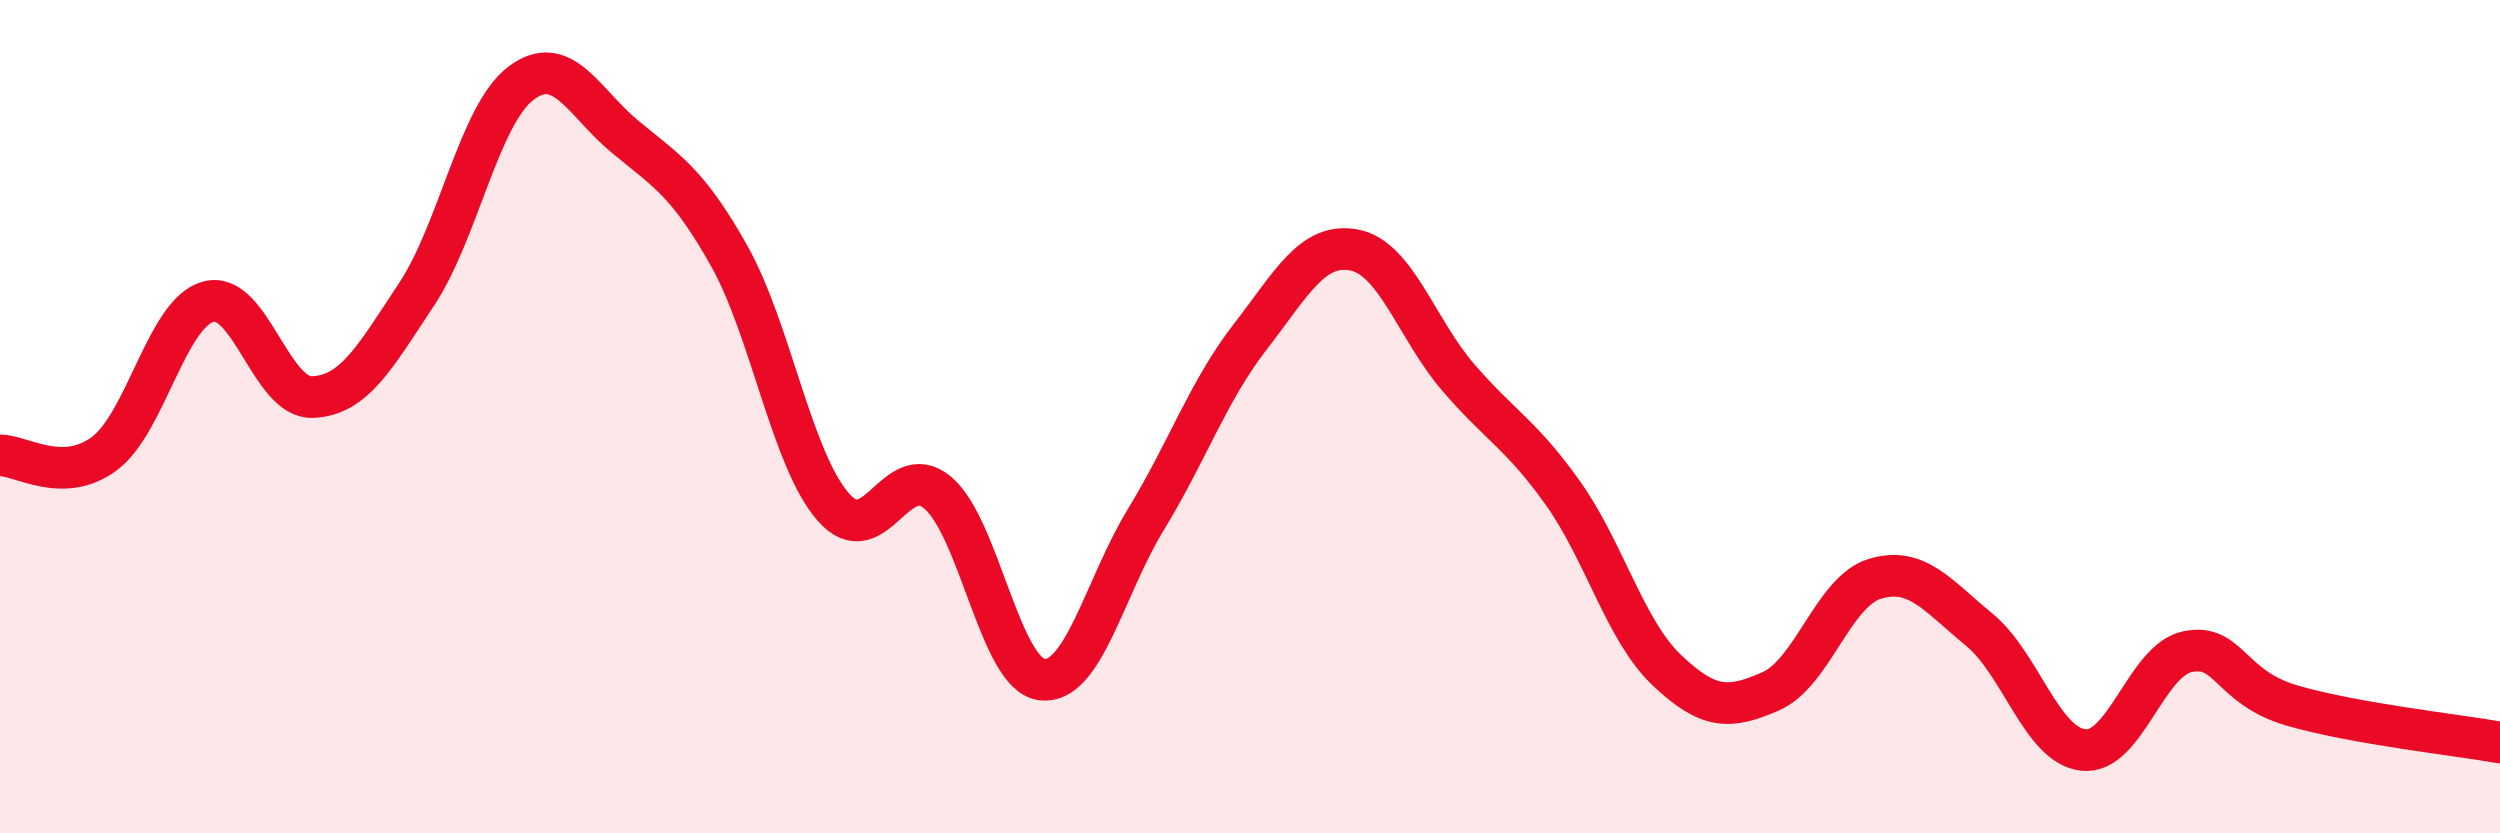 
    <svg width="60" height="20" viewBox="0 0 60 20" xmlns="http://www.w3.org/2000/svg">
      <path
        d="M 0,10.93 C 0.5,10.92 1.5,11.63 2.5,10.89 C 3.5,10.15 4,7.51 5,7.24 C 6,6.97 6.5,9.57 7.5,9.53 C 8.5,9.49 9,8.57 10,7.06 C 11,5.55 11.5,2.76 12.5,2 C 13.5,1.24 14,2.45 15,3.28 C 16,4.11 16.5,4.36 17.5,6.14 C 18.5,7.92 19,11.03 20,12.17 C 21,13.31 21.5,10.99 22.5,11.82 C 23.5,12.65 24,16.18 25,16.31 C 26,16.44 26.5,14.11 27.5,12.47 C 28.5,10.83 29,9.38 30,8.09 C 31,6.8 31.5,5.81 32.5,6 C 33.5,6.19 34,7.9 35,9.06 C 36,10.22 36.5,10.42 37.5,11.82 C 38.5,13.22 39,15.13 40,16.08 C 41,17.03 41.5,17.03 42.5,16.59 C 43.5,16.15 44,14.19 45,13.89 C 46,13.59 46.5,14.29 47.5,15.11 C 48.5,15.93 49,17.89 50,18 C 51,18.11 51.5,15.85 52.5,15.64 C 53.5,15.43 53.5,16.49 55,16.93 C 56.5,17.37 59,17.64 60,17.82L60 20L0 20Z"
        fill="#EB0A25"
        opacity="0.1"
        stroke-linecap="round"
        stroke-linejoin="round"
      />
      <path
        d="M 0,10.93 C 0.5,10.92 1.5,11.63 2.5,10.89 C 3.5,10.15 4,7.51 5,7.24 C 6,6.97 6.5,9.57 7.5,9.53 C 8.5,9.49 9,8.57 10,7.06 C 11,5.55 11.5,2.76 12.5,2 C 13.5,1.24 14,2.45 15,3.28 C 16,4.11 16.5,4.36 17.5,6.14 C 18.5,7.92 19,11.03 20,12.17 C 21,13.31 21.5,10.99 22.5,11.82 C 23.5,12.65 24,16.18 25,16.31 C 26,16.44 26.5,14.11 27.5,12.47 C 28.5,10.83 29,9.38 30,8.09 C 31,6.8 31.5,5.81 32.5,6 C 33.5,6.19 34,7.9 35,9.06 C 36,10.22 36.5,10.42 37.5,11.82 C 38.5,13.22 39,15.13 40,16.08 C 41,17.03 41.5,17.03 42.5,16.59 C 43.5,16.15 44,14.19 45,13.89 C 46,13.59 46.5,14.29 47.5,15.11 C 48.5,15.93 49,17.89 50,18 C 51,18.11 51.5,15.85 52.5,15.64 C 53.5,15.43 53.5,16.49 55,16.93 C 56.5,17.37 59,17.64 60,17.82"
        stroke="#EB0A25"
        stroke-width="1"
        fill="none"
        stroke-linecap="round"
        stroke-linejoin="round"
      />
    </svg>
  